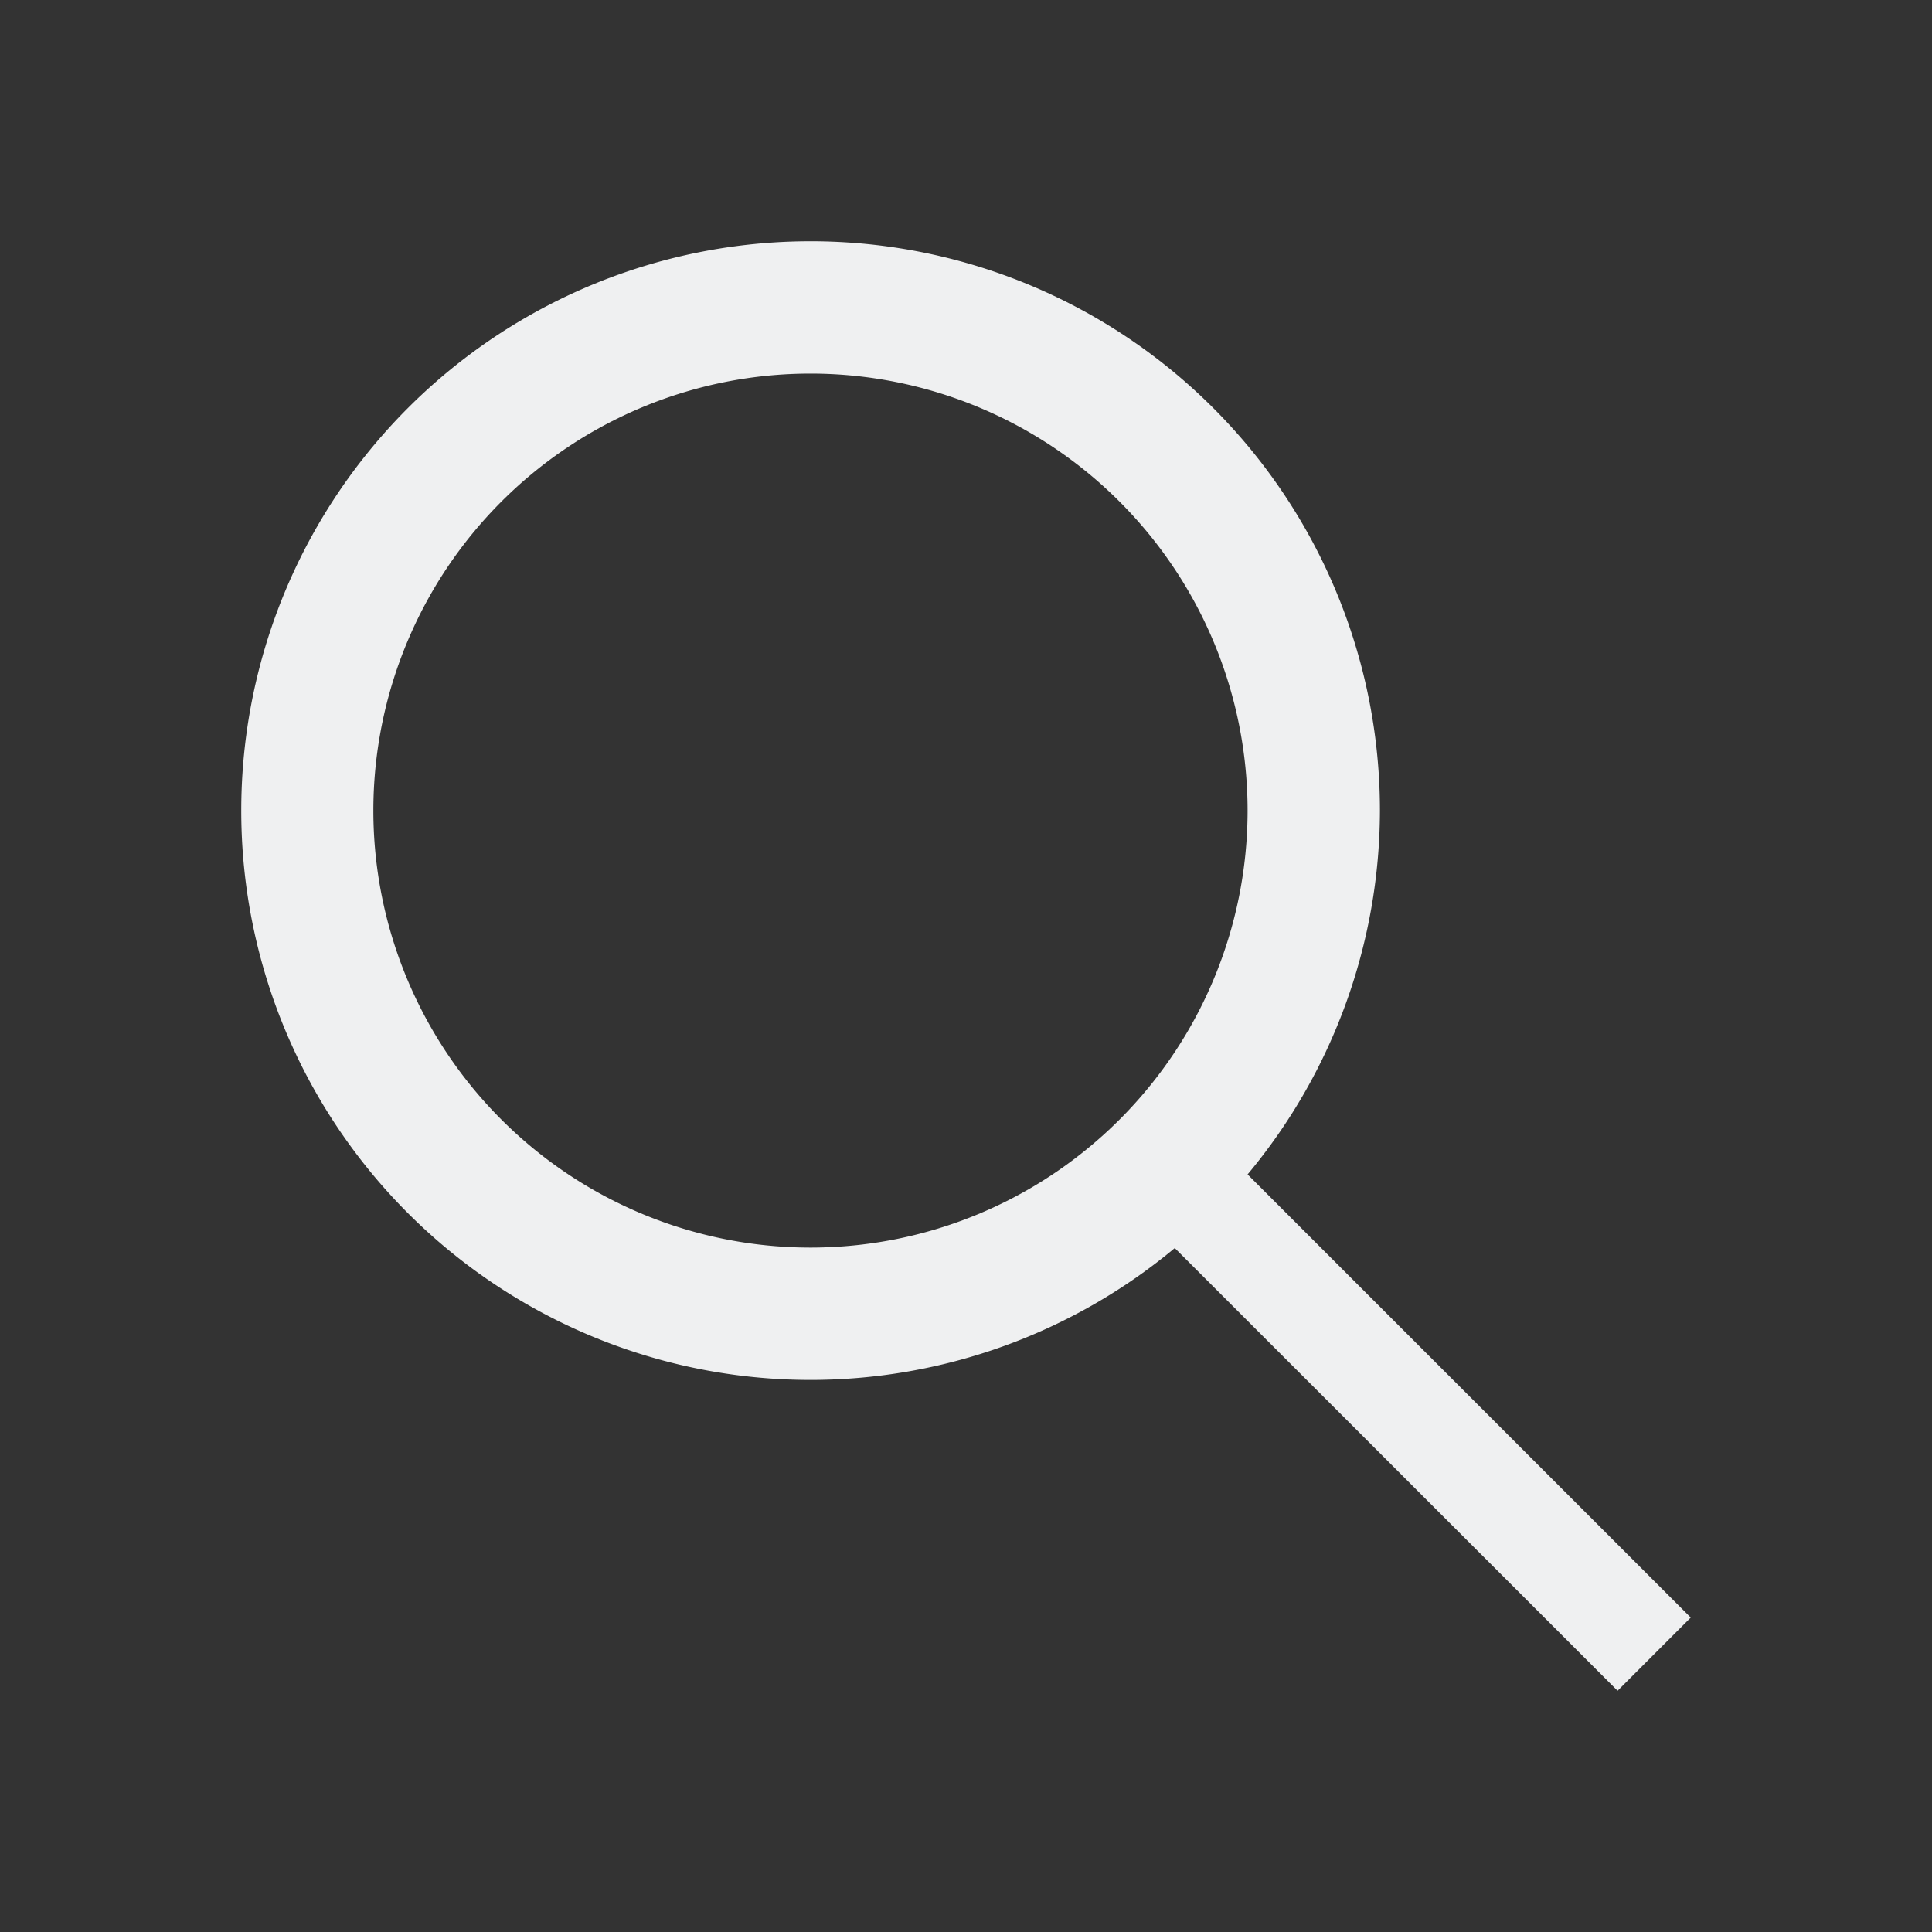 <svg xmlns="http://www.w3.org/2000/svg" viewBox="0 0 16 16" id="svg5">
  <rect x="0" y="0" width="16" height="16" fill="#333333" stroke="none"/>
  <defs id="defs3051">
    <style type="text/css" id="current-color-scheme">
      .ColorScheme-Text {
        color:#eff0f1;
      }
      </style>
  </defs>
    <path 
        style="fill:currentColor;fill-opacity:1;stroke:none" 
        d="M6.713 1.998a4.714 4.714 0 0 0-4.715 4.715 4.714 4.714 0 0 0 4.715 4.715 4.714 4.714 0 0 0 3.016-1.092l3.667 3.666.606-.606-3.67-3.67a4.714 4.714 0 0 0 1.096-3.013 4.714 4.714 0 0 0-4.715-4.715zm0 1.096a3.62 3.62 0 0 1 3.619 3.619 3.62 3.62 0 0 1-3.62 3.619 3.62 3.62 0 0 1-3.62-3.62 3.62 3.62 0 0 1 3.62-3.618z"
        class="ColorScheme-Text"/>
</svg>
